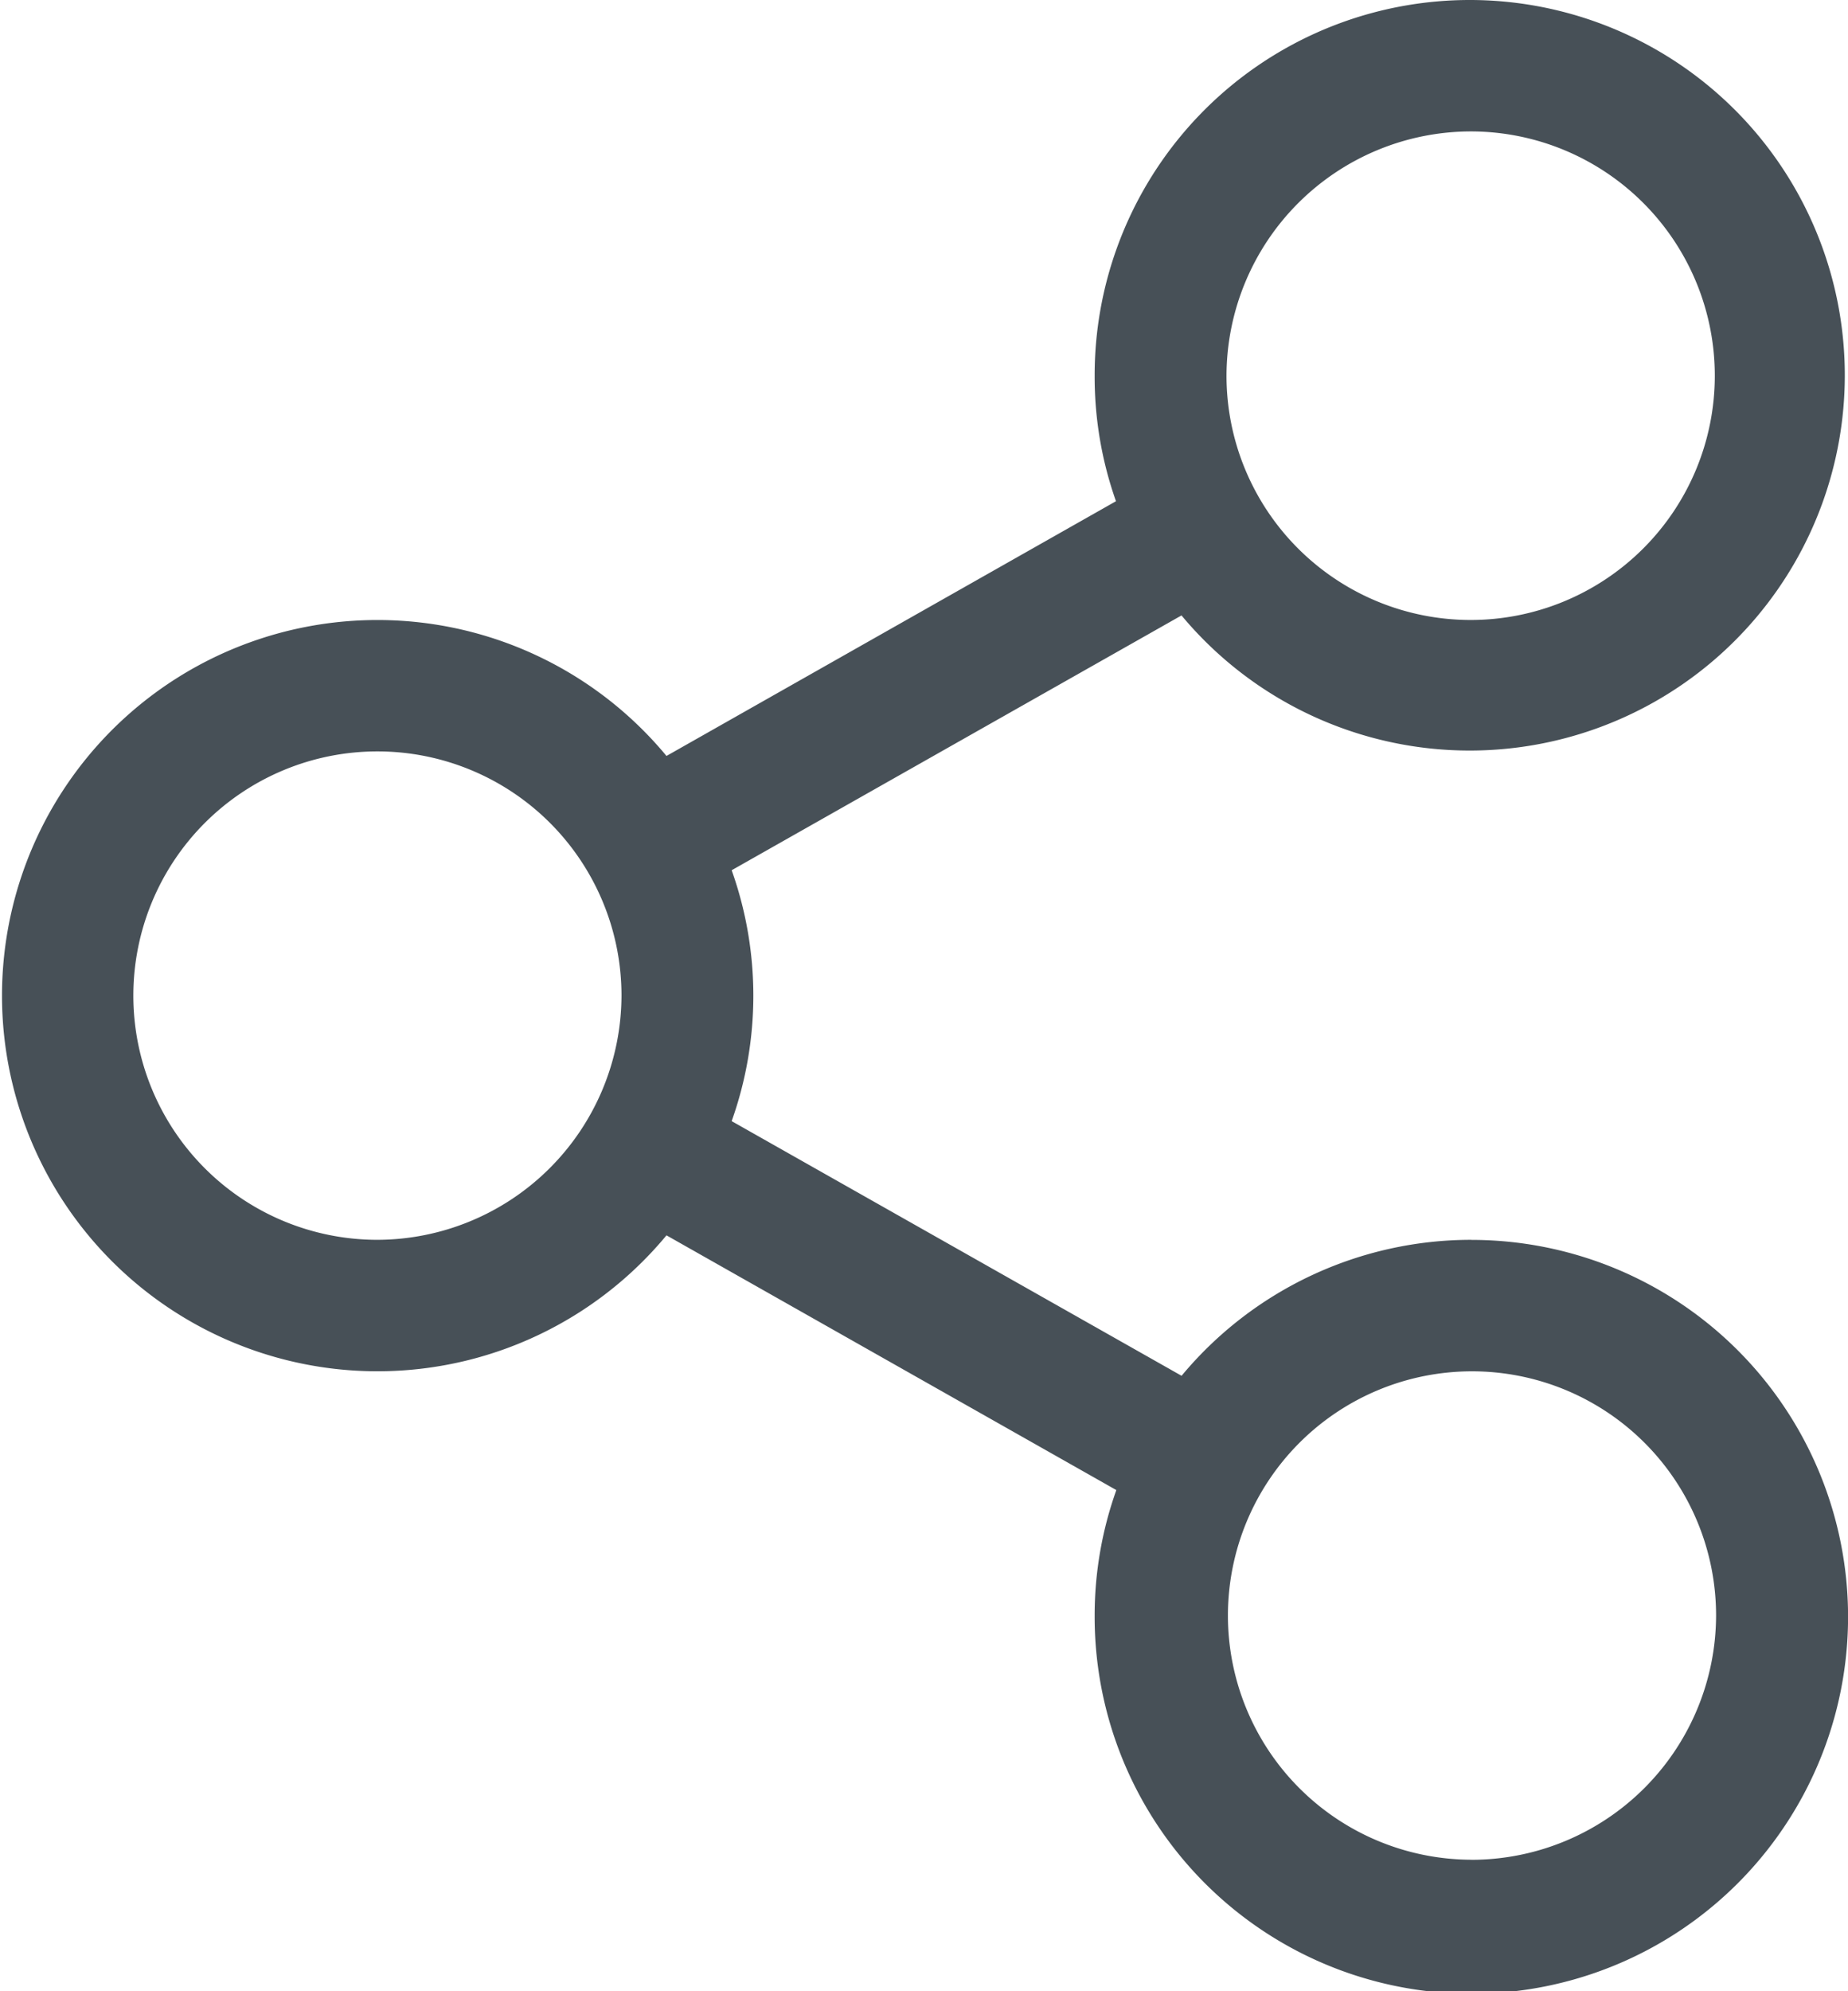 <svg xmlns="http://www.w3.org/2000/svg" width="26" height="28" viewBox="0 0 26 28">
  <path id="icon-share" d="M29.157,17.434a5.3,5.3,0,0,0-4.077,1.912L18.75,15.765a5.255,5.255,0,0,0,0-3.528l6.329-3.583a5.277,5.277,0,1,0-1.222-3.371,5.242,5.242,0,0,0,.3,1.765L17.833,10.63a5.282,5.282,0,1,0,0,6.741l6.329,3.582a5.243,5.243,0,0,0-.305,1.765,5.3,5.3,0,1,0,5.3-5.283Zm0-15.586a3.435,3.435,0,1,1-3.445,3.434A3.443,3.443,0,0,1,29.157,1.848Zm-15.4,15.586A3.434,3.434,0,1,1,17.2,14,3.444,3.444,0,0,1,13.757,17.434Zm15.4,8.717A3.434,3.434,0,1,1,32.6,22.718,3.444,3.444,0,0,1,29.157,26.152Z" transform="translate(-8.456)" fill="#475057"/>
</svg>
